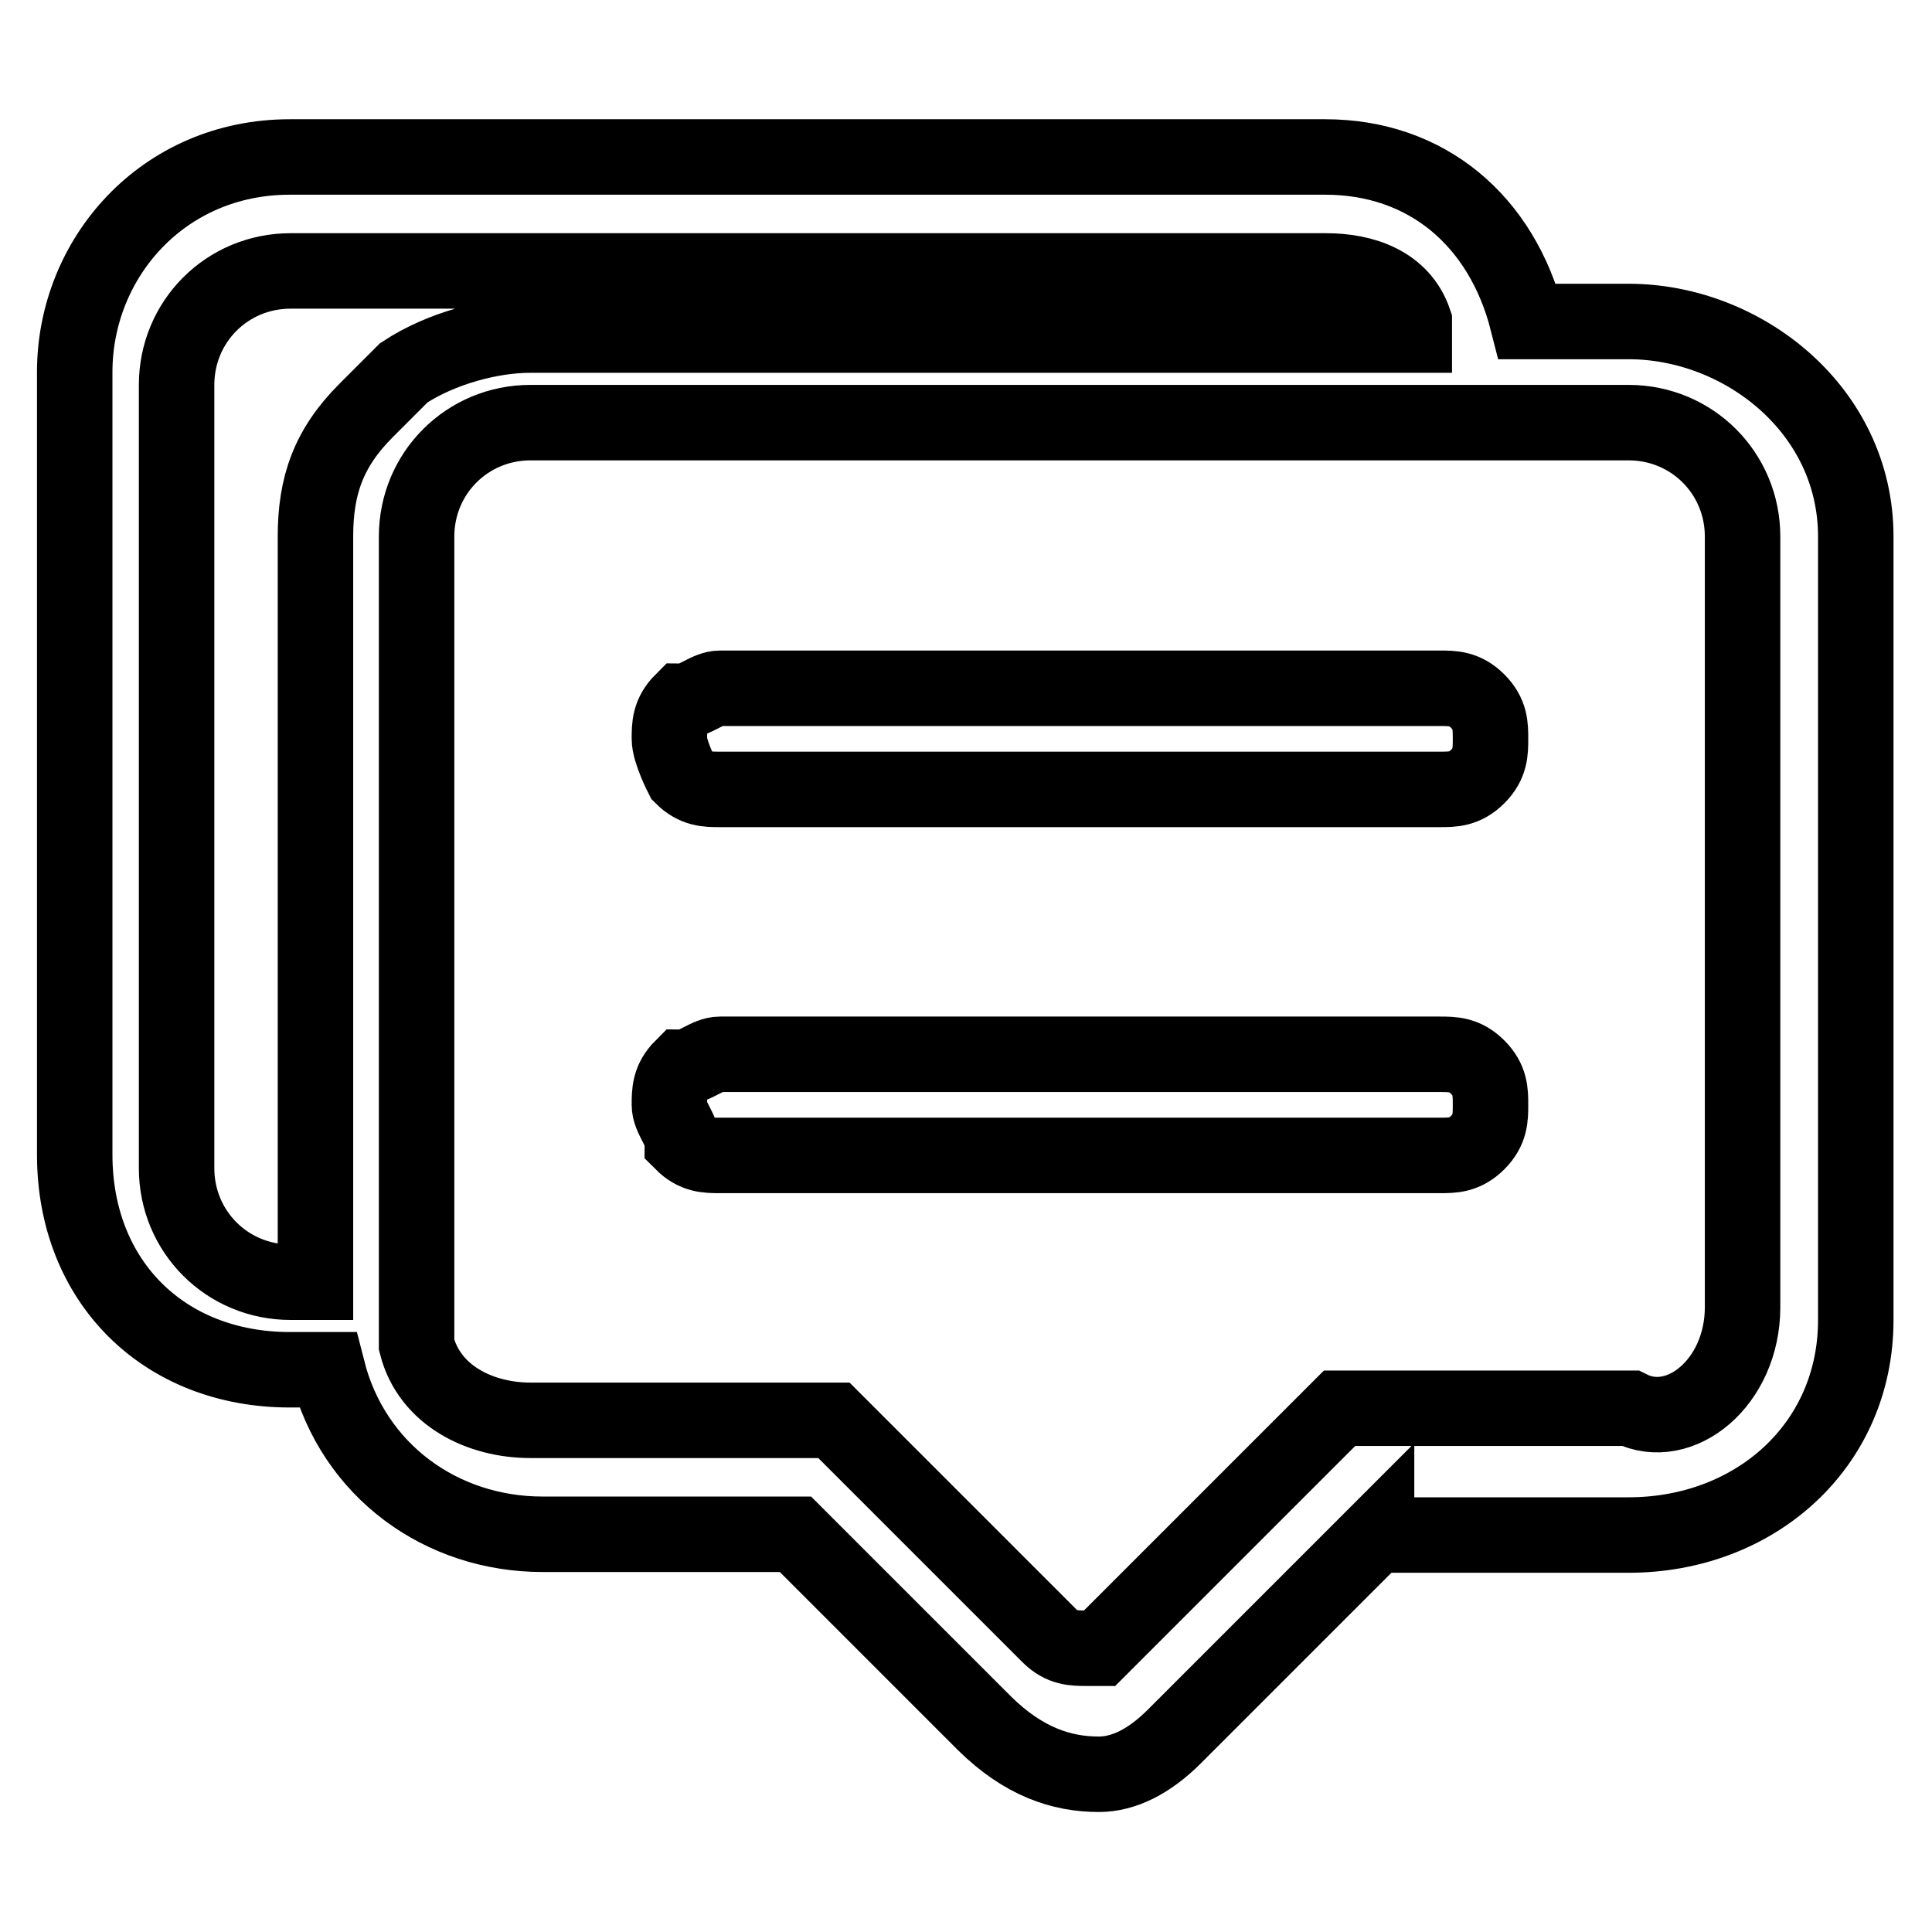 <?xml version="1.0" encoding="utf-8"?>
<!-- Svg Vector Icons : http://www.onlinewebfonts.com/icon -->
<!DOCTYPE svg PUBLIC "-//W3C//DTD SVG 1.1//EN" "http://www.w3.org/Graphics/SVG/1.1/DTD/svg11.dtd">
<svg version="1.1" xmlns="http://www.w3.org/2000/svg" xmlns:xlink="http://www.w3.org/1999/xlink" x="0px" y="0px" viewBox="0 0 256 256" enable-background="new 0 0 256 256" xml:space="preserve">
<g> <path stroke-width="10" fill-opacity="0" stroke="#000000"  d="M190.8,139.7c1.7,0,3.3,0,5,1.7c1.7,1.7,1.7,3.3,1.7,5c0,1.7,0,3.3-1.7,5c-1.7,1.7-3.3,1.7-5,1.7H95.4 c-1.7,0-3.3,0-5-1.7c0-1.7-1.7-3.3-1.7-5c0-1.7,0-3.3,1.7-5c1.7,0,3.3-1.7,5-1.7H190.8z M190.8,91.2c1.7,0,3.3,0,5,1.7 c1.7,1.7,1.7,3.3,1.7,5c0,1.7,0,3.3-1.7,5c-1.7,1.7-3.3,1.7-5,1.7H95.4c-1.7,0-3.3,0-5-1.7c0,0-1.7-3.3-1.7-5c0-1.7,0-3.3,1.7-5 c1.7,0,3.3-1.7,5-1.7H190.8z M230.9,173.2V71.1c0-8.4-6.7-15.1-15.1-15.1H70.3c-8.4,0-15.1,6.7-15.1,15.1v103.8c0,1.7,0,3.3,0,3.3 c1.7,6.7,8.4,10,15.1,10h40.2l28.5,28.5c1.7,1.7,3.3,1.7,5,1.7c0,0,0,0,1.7,0l31.8-31.8h38.5C222.6,189.9,230.9,183.2,230.9,173.2 L230.9,173.2L230.9,173.2z M187.4,42.6c-1.7-5-6.7-6.7-11.7-6.7H38.5c-8.4,0-15.1,6.7-15.1,15.1v103.8c0,8.4,6.7,15.1,15.1,15.1 h3.3V71.1c0-6.7,1.7-11.7,6.7-16.7c1.7-1.7,3.3-3.3,5-5c5-3.3,11.7-5,16.7-5h117.2V42.6z M182.4,203.3l-26.8,26.8 c-3.3,3.3-6.7,5-10,5c-5,0-10-1.7-15.1-6.7l-25.1-25.1H71.9c-13.4,0-25.1-8.4-28.5-21.8h-5c-16.7,0-28.5-11.7-28.5-28.5V49.3 c0-15.1,11.7-28.5,28.5-28.5h137.2c13.4,0,23.4,8.4,26.8,21.8h13.4c15.1,0,30.1,11.7,30.1,28.5v103.8c0,16.7-13.4,28.5-30.1,28.5 H182.4z"/></g>
</svg>